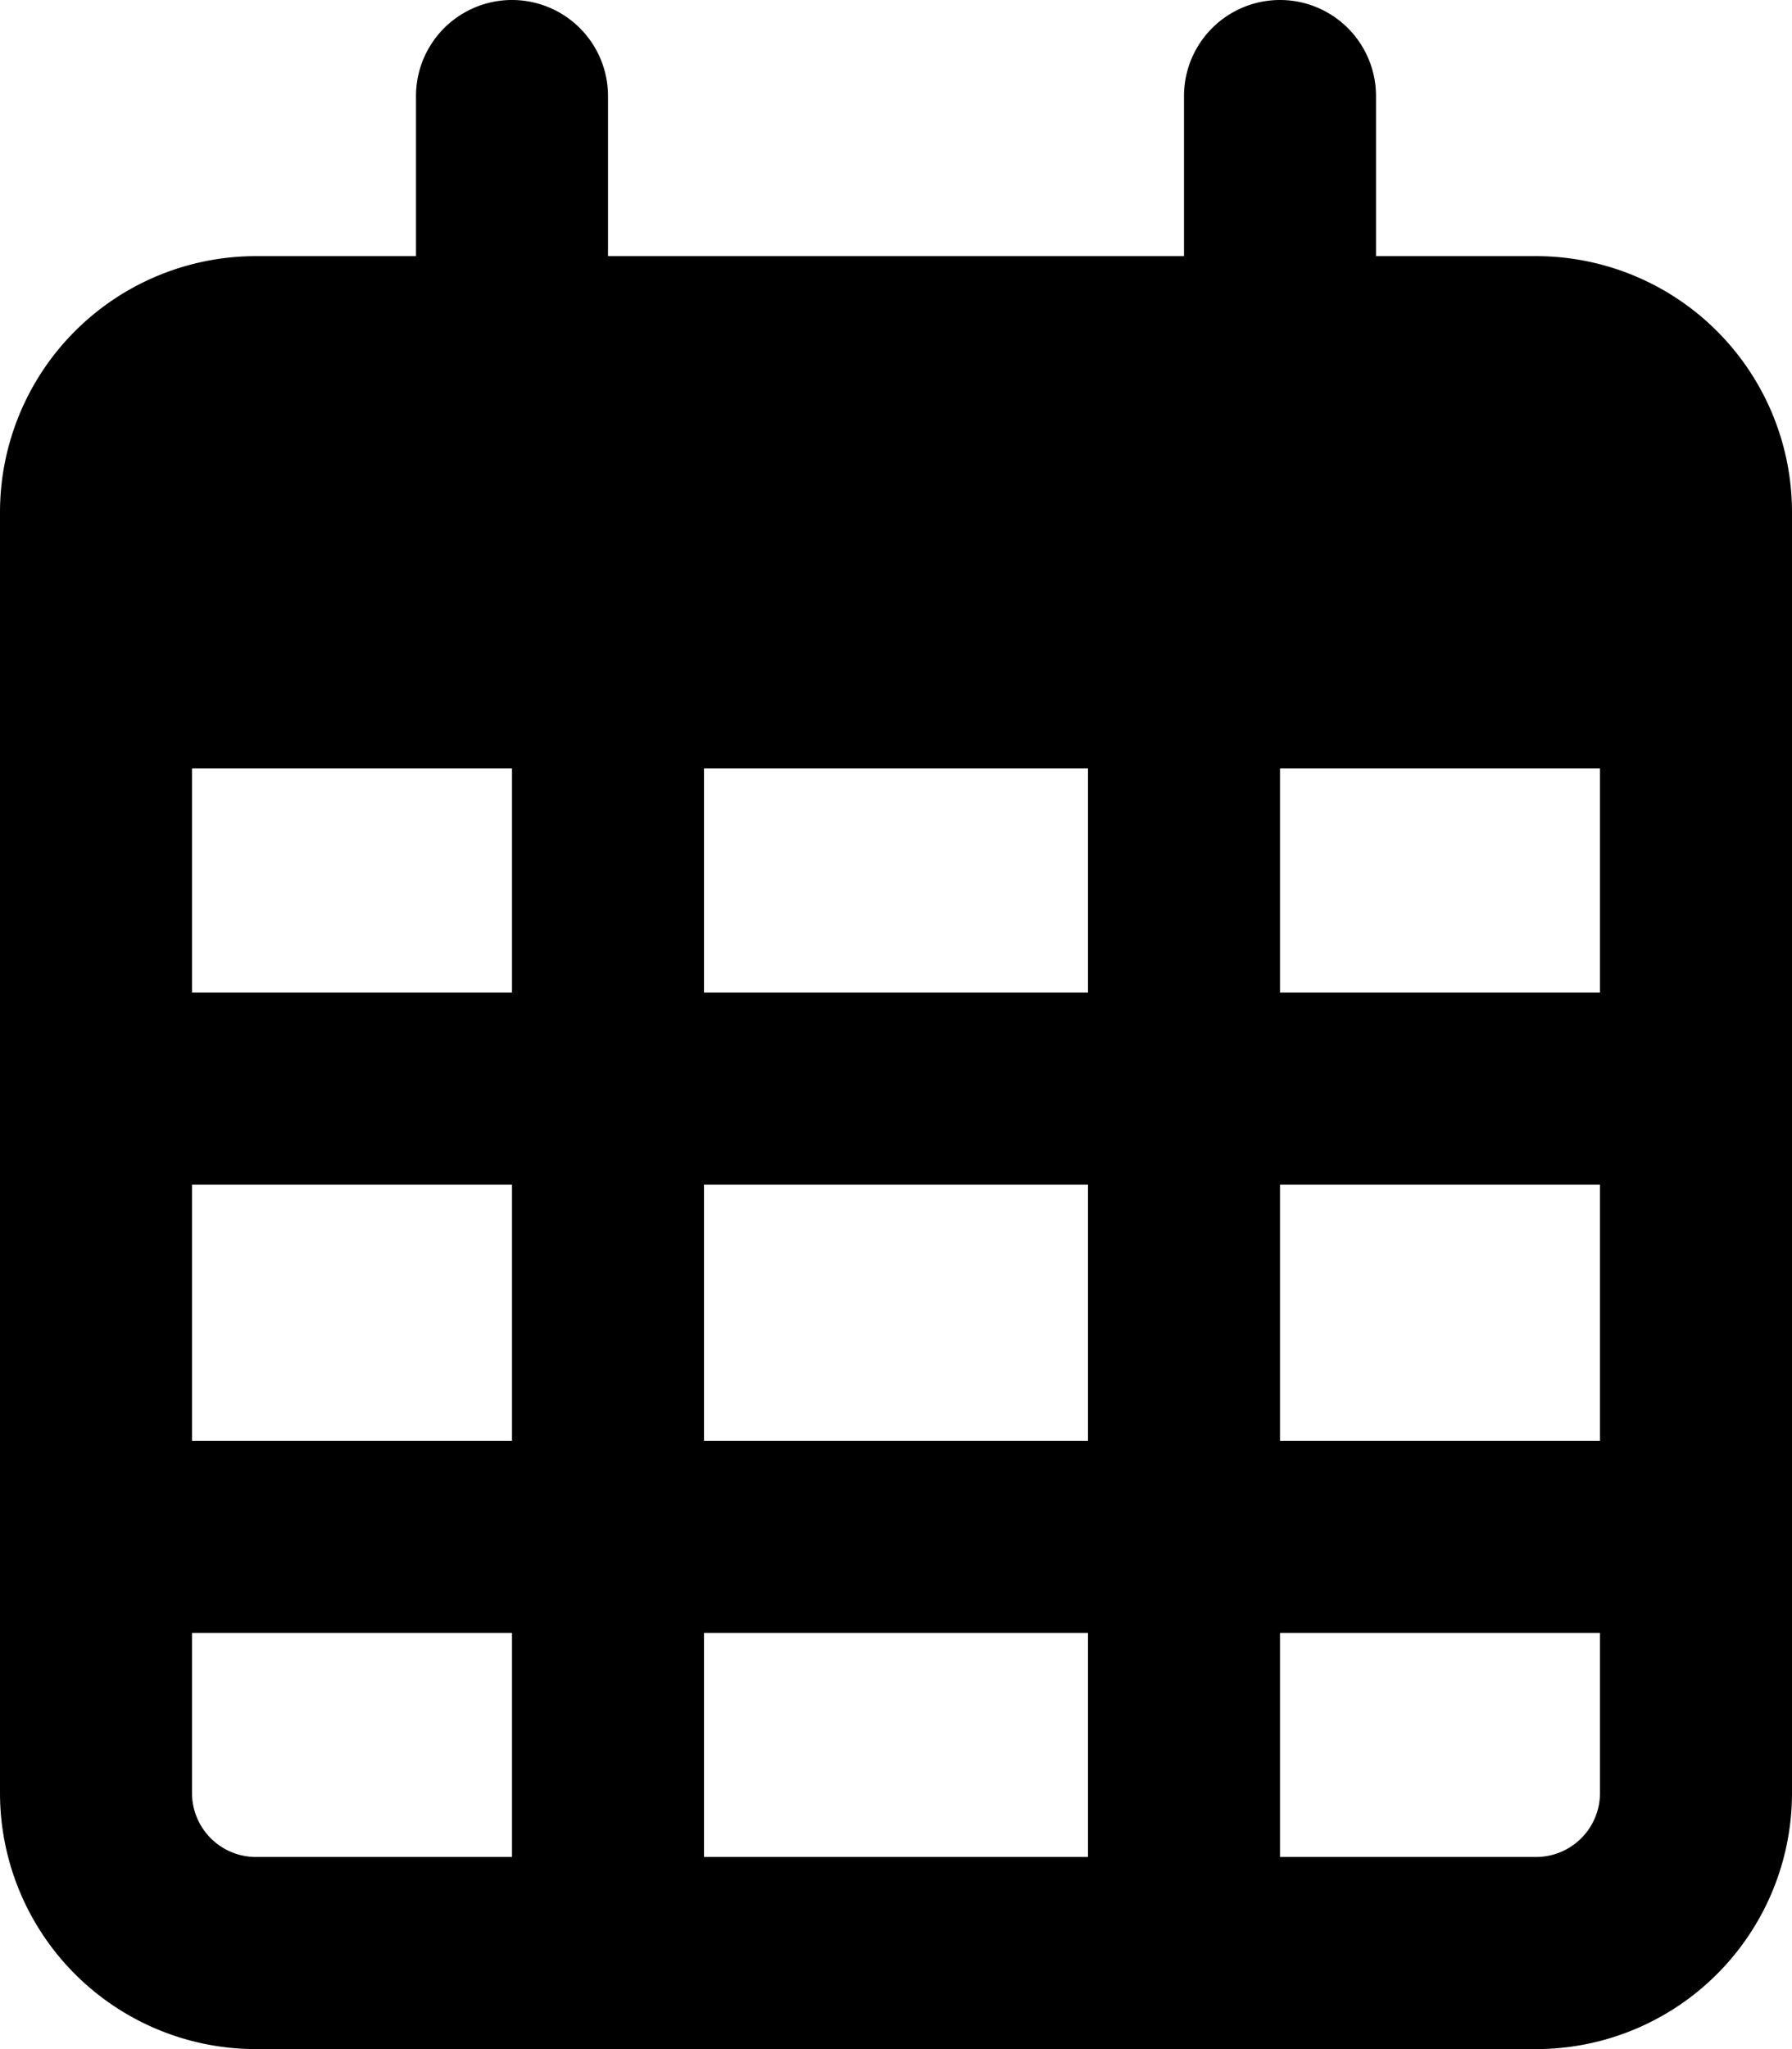 <svg xmlns="http://www.w3.org/2000/svg" viewBox="0 0 448 512"><!--! Font Awesome Free 6.4.2 by @fontawesome - https://fontawesome.com License - https://fontawesome.com/license/free (Icons: CC BY 4.0, Fonts: SIL OFL 1.1, Code: MIT License) Copyright 2023 Fonticons, Inc.--><path d="M152 24a24 24 0 1 0-48 0v40H64a64 64 0 0 0-64 64v320a64 64 0 0 0 64 64h320a64 64 0 0 0 64-64V128a64 64 0 0 0-64-64h-40V24a24 24 0 1 0-48 0v40H152V24zM48 192h80v56H48v-56zm0 104h80v64H48v-64zm128 0h96v64h-96v-64zm144 0h80v64h-80v-64zm80-48h-80v-56h80v56zm0 160v40a16 16 0 0 1-16 16h-64v-56h80zm-128 0v56h-96v-56h96zm-144 0v56H64a16 16 0 0 1-16-16v-40h80zm144-160h-96v-56h96v56z"/></svg>